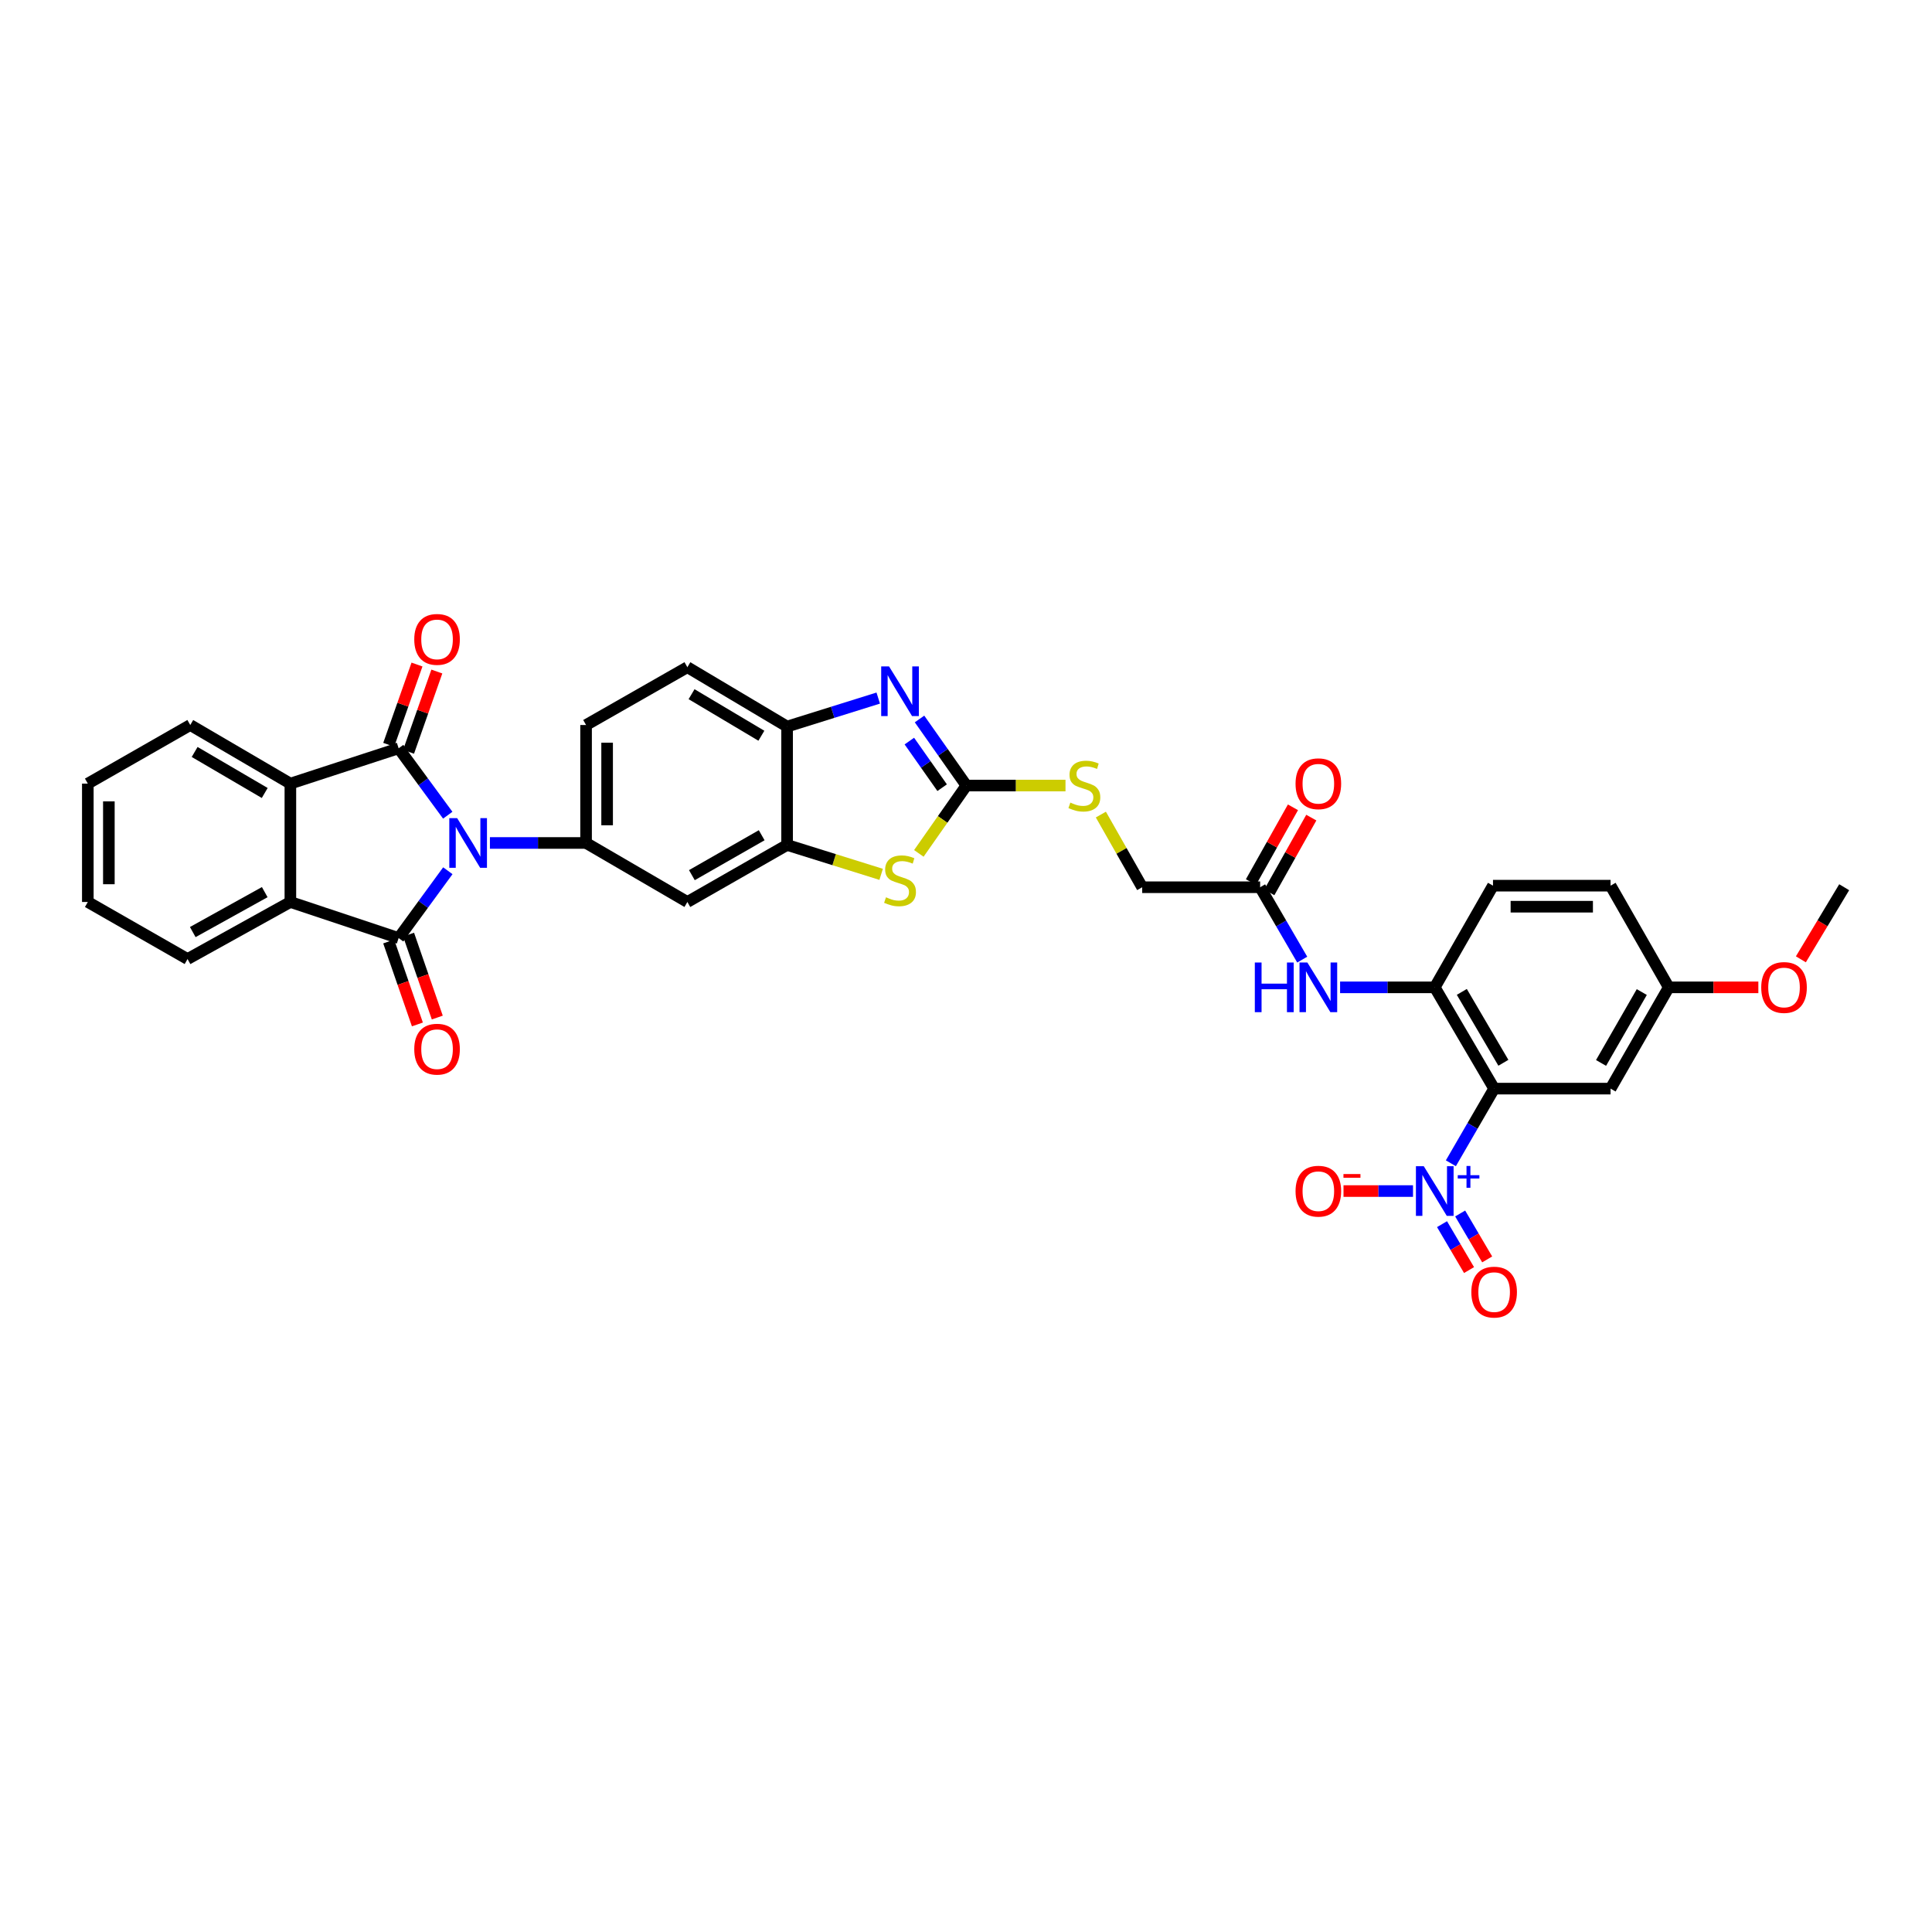 <?xml version='1.0' encoding='iso-8859-1'?>
<svg version='1.1' baseProfile='full'
              xmlns='http://www.w3.org/2000/svg'
                      xmlns:rdkit='http://www.rdkit.org/xml'
                      xmlns:xlink='http://www.w3.org/1999/xlink'
                  xml:space='preserve'
width='1000px' height='1000px' viewBox='0 0 1000 1000'>
<!-- END OF HEADER -->
<rect style='opacity:1.0;fill:#FFFFFF;stroke:none' width='1000' height='1000' x='0' y='0'> </rect>
<path class='bond-0' d='M 231.796,450.698 L 219.065,468.117' style='fill:none;fill-rule:evenodd;stroke:#0000FF;stroke-width:6px;stroke-linecap:butt;stroke-linejoin:miter;stroke-opacity:1' />
<path class='bond-0' d='M 219.065,468.117 L 206.333,485.537' style='fill:none;fill-rule:evenodd;stroke:#000000;stroke-width:6px;stroke-linecap:butt;stroke-linejoin:miter;stroke-opacity:1' />
<path class='bond-1' d='M 231.753,421.947 L 219.043,404.631' style='fill:none;fill-rule:evenodd;stroke:#0000FF;stroke-width:6px;stroke-linecap:butt;stroke-linejoin:miter;stroke-opacity:1' />
<path class='bond-1' d='M 219.043,404.631 L 206.333,387.315' style='fill:none;fill-rule:evenodd;stroke:#000000;stroke-width:6px;stroke-linecap:butt;stroke-linejoin:miter;stroke-opacity:1' />
<path class='bond-5' d='M 253.579,436.32 L 278.465,436.32' style='fill:none;fill-rule:evenodd;stroke:#0000FF;stroke-width:6px;stroke-linecap:butt;stroke-linejoin:miter;stroke-opacity:1' />
<path class='bond-5' d='M 278.465,436.32 L 303.351,436.32' style='fill:none;fill-rule:evenodd;stroke:#000000;stroke-width:6px;stroke-linecap:butt;stroke-linejoin:miter;stroke-opacity:1' />
<path class='bond-7' d='M 206.333,485.537 L 150.297,466.862' style='fill:none;fill-rule:evenodd;stroke:#000000;stroke-width:6px;stroke-linecap:butt;stroke-linejoin:miter;stroke-opacity:1' />
<path class='bond-17' d='M 201.187,487.318 L 208.616,508.783' style='fill:none;fill-rule:evenodd;stroke:#000000;stroke-width:6px;stroke-linecap:butt;stroke-linejoin:miter;stroke-opacity:1' />
<path class='bond-17' d='M 208.616,508.783 L 216.046,530.247' style='fill:none;fill-rule:evenodd;stroke:#FF0000;stroke-width:6px;stroke-linecap:butt;stroke-linejoin:miter;stroke-opacity:1' />
<path class='bond-17' d='M 211.48,483.755 L 218.91,505.22' style='fill:none;fill-rule:evenodd;stroke:#000000;stroke-width:6px;stroke-linecap:butt;stroke-linejoin:miter;stroke-opacity:1' />
<path class='bond-17' d='M 218.91,505.22 L 226.34,526.684' style='fill:none;fill-rule:evenodd;stroke:#FF0000;stroke-width:6px;stroke-linecap:butt;stroke-linejoin:miter;stroke-opacity:1' />
<path class='bond-8' d='M 206.333,387.315 L 150.297,405.597' style='fill:none;fill-rule:evenodd;stroke:#000000;stroke-width:6px;stroke-linecap:butt;stroke-linejoin:miter;stroke-opacity:1' />
<path class='bond-18' d='M 211.47,389.125 L 218.789,368.354' style='fill:none;fill-rule:evenodd;stroke:#000000;stroke-width:6px;stroke-linecap:butt;stroke-linejoin:miter;stroke-opacity:1' />
<path class='bond-18' d='M 218.789,368.354 L 226.108,347.583' style='fill:none;fill-rule:evenodd;stroke:#FF0000;stroke-width:6px;stroke-linecap:butt;stroke-linejoin:miter;stroke-opacity:1' />
<path class='bond-18' d='M 201.197,385.505 L 208.515,364.734' style='fill:none;fill-rule:evenodd;stroke:#000000;stroke-width:6px;stroke-linecap:butt;stroke-linejoin:miter;stroke-opacity:1' />
<path class='bond-18' d='M 208.515,364.734 L 215.834,343.963' style='fill:none;fill-rule:evenodd;stroke:#FF0000;stroke-width:6px;stroke-linecap:butt;stroke-linejoin:miter;stroke-opacity:1' />
<path class='bond-2' d='M 773.364,563.468 L 742.628,511.05' style='fill:none;fill-rule:evenodd;stroke:#000000;stroke-width:6px;stroke-linecap:butt;stroke-linejoin:miter;stroke-opacity:1' />
<path class='bond-2' d='M 778.15,550.096 L 756.635,513.403' style='fill:none;fill-rule:evenodd;stroke:#000000;stroke-width:6px;stroke-linecap:butt;stroke-linejoin:miter;stroke-opacity:1' />
<path class='bond-3' d='M 773.364,563.468 L 762.166,582.787' style='fill:none;fill-rule:evenodd;stroke:#000000;stroke-width:6px;stroke-linecap:butt;stroke-linejoin:miter;stroke-opacity:1' />
<path class='bond-3' d='M 762.166,582.787 L 750.967,602.106' style='fill:none;fill-rule:evenodd;stroke:#0000FF;stroke-width:6px;stroke-linecap:butt;stroke-linejoin:miter;stroke-opacity:1' />
<path class='bond-15' d='M 773.364,563.468 L 833.625,563.468' style='fill:none;fill-rule:evenodd;stroke:#000000;stroke-width:6px;stroke-linecap:butt;stroke-linejoin:miter;stroke-opacity:1' />
<path class='bond-19' d='M 731.373,616.491 L 713.386,616.491' style='fill:none;fill-rule:evenodd;stroke:#0000FF;stroke-width:6px;stroke-linecap:butt;stroke-linejoin:miter;stroke-opacity:1' />
<path class='bond-19' d='M 713.386,616.491 L 695.399,616.491' style='fill:none;fill-rule:evenodd;stroke:#FF0000;stroke-width:6px;stroke-linecap:butt;stroke-linejoin:miter;stroke-opacity:1' />
<path class='bond-21' d='M 746.39,633.622 L 753.382,645.504' style='fill:none;fill-rule:evenodd;stroke:#0000FF;stroke-width:6px;stroke-linecap:butt;stroke-linejoin:miter;stroke-opacity:1' />
<path class='bond-21' d='M 753.382,645.504 L 760.375,657.387' style='fill:none;fill-rule:evenodd;stroke:#FF0000;stroke-width:6px;stroke-linecap:butt;stroke-linejoin:miter;stroke-opacity:1' />
<path class='bond-21' d='M 755.778,628.097 L 762.77,639.98' style='fill:none;fill-rule:evenodd;stroke:#0000FF;stroke-width:6px;stroke-linecap:butt;stroke-linejoin:miter;stroke-opacity:1' />
<path class='bond-21' d='M 762.77,639.98 L 769.762,651.862' style='fill:none;fill-rule:evenodd;stroke:#FF0000;stroke-width:6px;stroke-linecap:butt;stroke-linejoin:miter;stroke-opacity:1' />
<path class='bond-4' d='M 500.2,406.601 L 487.895,424.159' style='fill:none;fill-rule:evenodd;stroke:#000000;stroke-width:6px;stroke-linecap:butt;stroke-linejoin:miter;stroke-opacity:1' />
<path class='bond-4' d='M 487.895,424.159 L 475.59,441.717' style='fill:none;fill-rule:evenodd;stroke:#CCCC00;stroke-width:6px;stroke-linecap:butt;stroke-linejoin:miter;stroke-opacity:1' />
<path class='bond-20' d='M 500.2,406.601 L 525.848,406.601' style='fill:none;fill-rule:evenodd;stroke:#000000;stroke-width:6px;stroke-linecap:butt;stroke-linejoin:miter;stroke-opacity:1' />
<path class='bond-20' d='M 525.848,406.601 L 551.497,406.601' style='fill:none;fill-rule:evenodd;stroke:#CCCC00;stroke-width:6px;stroke-linecap:butt;stroke-linejoin:miter;stroke-opacity:1' />
<path class='bond-38' d='M 500.2,406.601 L 488.074,389.371' style='fill:none;fill-rule:evenodd;stroke:#000000;stroke-width:6px;stroke-linecap:butt;stroke-linejoin:miter;stroke-opacity:1' />
<path class='bond-38' d='M 488.074,389.371 L 475.947,372.141' style='fill:none;fill-rule:evenodd;stroke:#0000FF;stroke-width:6px;stroke-linecap:butt;stroke-linejoin:miter;stroke-opacity:1' />
<path class='bond-38' d='M 487.654,407.701 L 479.166,395.641' style='fill:none;fill-rule:evenodd;stroke:#000000;stroke-width:6px;stroke-linecap:butt;stroke-linejoin:miter;stroke-opacity:1' />
<path class='bond-38' d='M 479.166,395.641 L 470.678,383.58' style='fill:none;fill-rule:evenodd;stroke:#0000FF;stroke-width:6px;stroke-linecap:butt;stroke-linejoin:miter;stroke-opacity:1' />
<path class='bond-12' d='M 303.351,436.32 L 355.781,466.862' style='fill:none;fill-rule:evenodd;stroke:#000000;stroke-width:6px;stroke-linecap:butt;stroke-linejoin:miter;stroke-opacity:1' />
<path class='bond-22' d='M 303.351,436.32 L 303.351,375.267' style='fill:none;fill-rule:evenodd;stroke:#000000;stroke-width:6px;stroke-linecap:butt;stroke-linejoin:miter;stroke-opacity:1' />
<path class='bond-22' d='M 314.244,427.162 L 314.244,384.425' style='fill:none;fill-rule:evenodd;stroke:#000000;stroke-width:6px;stroke-linecap:butt;stroke-linejoin:miter;stroke-opacity:1' />
<path class='bond-6' d='M 454.572,361.322 L 430.986,368.694' style='fill:none;fill-rule:evenodd;stroke:#0000FF;stroke-width:6px;stroke-linecap:butt;stroke-linejoin:miter;stroke-opacity:1' />
<path class='bond-6' d='M 430.986,368.694 L 407.4,376.066' style='fill:none;fill-rule:evenodd;stroke:#000000;stroke-width:6px;stroke-linecap:butt;stroke-linejoin:miter;stroke-opacity:1' />
<path class='bond-30' d='M 150.297,466.862 L 97.074,496.393' style='fill:none;fill-rule:evenodd;stroke:#000000;stroke-width:6px;stroke-linecap:butt;stroke-linejoin:miter;stroke-opacity:1' />
<path class='bond-30' d='M 137.028,461.767 L 99.772,482.439' style='fill:none;fill-rule:evenodd;stroke:#000000;stroke-width:6px;stroke-linecap:butt;stroke-linejoin:miter;stroke-opacity:1' />
<path class='bond-35' d='M 150.297,466.862 L 150.297,405.597' style='fill:none;fill-rule:evenodd;stroke:#000000;stroke-width:6px;stroke-linecap:butt;stroke-linejoin:miter;stroke-opacity:1' />
<path class='bond-29' d='M 150.297,405.597 L 98.478,375.267' style='fill:none;fill-rule:evenodd;stroke:#000000;stroke-width:6px;stroke-linecap:butt;stroke-linejoin:miter;stroke-opacity:1' />
<path class='bond-29' d='M 137.021,410.448 L 100.748,389.217' style='fill:none;fill-rule:evenodd;stroke:#000000;stroke-width:6px;stroke-linecap:butt;stroke-linejoin:miter;stroke-opacity:1' />
<path class='bond-9' d='M 456.078,452.558 L 431.739,444.95' style='fill:none;fill-rule:evenodd;stroke:#CCCC00;stroke-width:6px;stroke-linecap:butt;stroke-linejoin:miter;stroke-opacity:1' />
<path class='bond-9' d='M 431.739,444.95 L 407.4,437.343' style='fill:none;fill-rule:evenodd;stroke:#000000;stroke-width:6px;stroke-linecap:butt;stroke-linejoin:miter;stroke-opacity:1' />
<path class='bond-10' d='M 407.4,437.343 L 355.781,466.862' style='fill:none;fill-rule:evenodd;stroke:#000000;stroke-width:6px;stroke-linecap:butt;stroke-linejoin:miter;stroke-opacity:1' />
<path class='bond-10' d='M 394.25,432.315 L 358.116,452.978' style='fill:none;fill-rule:evenodd;stroke:#000000;stroke-width:6px;stroke-linecap:butt;stroke-linejoin:miter;stroke-opacity:1' />
<path class='bond-36' d='M 407.4,437.343 L 407.4,376.066' style='fill:none;fill-rule:evenodd;stroke:#000000;stroke-width:6px;stroke-linecap:butt;stroke-linejoin:miter;stroke-opacity:1' />
<path class='bond-11' d='M 742.628,511.05 L 718.129,511.05' style='fill:none;fill-rule:evenodd;stroke:#000000;stroke-width:6px;stroke-linecap:butt;stroke-linejoin:miter;stroke-opacity:1' />
<path class='bond-11' d='M 718.129,511.05 L 693.629,511.05' style='fill:none;fill-rule:evenodd;stroke:#0000FF;stroke-width:6px;stroke-linecap:butt;stroke-linejoin:miter;stroke-opacity:1' />
<path class='bond-24' d='M 742.628,511.05 L 772.771,458.42' style='fill:none;fill-rule:evenodd;stroke:#000000;stroke-width:6px;stroke-linecap:butt;stroke-linejoin:miter;stroke-opacity:1' />
<path class='bond-13' d='M 407.4,376.066 L 355.781,345.342' style='fill:none;fill-rule:evenodd;stroke:#000000;stroke-width:6px;stroke-linecap:butt;stroke-linejoin:miter;stroke-opacity:1' />
<path class='bond-13' d='M 394.086,380.817 L 357.953,359.311' style='fill:none;fill-rule:evenodd;stroke:#000000;stroke-width:6px;stroke-linecap:butt;stroke-linejoin:miter;stroke-opacity:1' />
<path class='bond-14' d='M 674.029,496.698 L 663.136,477.965' style='fill:none;fill-rule:evenodd;stroke:#0000FF;stroke-width:6px;stroke-linecap:butt;stroke-linejoin:miter;stroke-opacity:1' />
<path class='bond-14' d='M 663.136,477.965 L 652.243,459.231' style='fill:none;fill-rule:evenodd;stroke:#000000;stroke-width:6px;stroke-linecap:butt;stroke-linejoin:miter;stroke-opacity:1' />
<path class='bond-39' d='M 833.625,563.468 L 863.749,511.05' style='fill:none;fill-rule:evenodd;stroke:#000000;stroke-width:6px;stroke-linecap:butt;stroke-linejoin:miter;stroke-opacity:1' />
<path class='bond-39' d='M 828.699,550.178 L 849.786,513.485' style='fill:none;fill-rule:evenodd;stroke:#000000;stroke-width:6px;stroke-linecap:butt;stroke-linejoin:miter;stroke-opacity:1' />
<path class='bond-16' d='M 652.243,459.231 L 591.196,459.231' style='fill:none;fill-rule:evenodd;stroke:#000000;stroke-width:6px;stroke-linecap:butt;stroke-linejoin:miter;stroke-opacity:1' />
<path class='bond-25' d='M 656.992,461.899 L 667.862,442.549' style='fill:none;fill-rule:evenodd;stroke:#000000;stroke-width:6px;stroke-linecap:butt;stroke-linejoin:miter;stroke-opacity:1' />
<path class='bond-25' d='M 667.862,442.549 L 678.731,423.2' style='fill:none;fill-rule:evenodd;stroke:#FF0000;stroke-width:6px;stroke-linecap:butt;stroke-linejoin:miter;stroke-opacity:1' />
<path class='bond-25' d='M 647.495,456.564 L 658.365,437.214' style='fill:none;fill-rule:evenodd;stroke:#000000;stroke-width:6px;stroke-linecap:butt;stroke-linejoin:miter;stroke-opacity:1' />
<path class='bond-25' d='M 658.365,437.214 L 669.235,417.865' style='fill:none;fill-rule:evenodd;stroke:#FF0000;stroke-width:6px;stroke-linecap:butt;stroke-linejoin:miter;stroke-opacity:1' />
<path class='bond-27' d='M 569.807,421.622 L 580.502,440.427' style='fill:none;fill-rule:evenodd;stroke:#CCCC00;stroke-width:6px;stroke-linecap:butt;stroke-linejoin:miter;stroke-opacity:1' />
<path class='bond-27' d='M 580.502,440.427 L 591.196,459.231' style='fill:none;fill-rule:evenodd;stroke:#000000;stroke-width:6px;stroke-linecap:butt;stroke-linejoin:miter;stroke-opacity:1' />
<path class='bond-23' d='M 303.351,375.267 L 355.781,345.342' style='fill:none;fill-rule:evenodd;stroke:#000000;stroke-width:6px;stroke-linecap:butt;stroke-linejoin:miter;stroke-opacity:1' />
<path class='bond-28' d='M 772.771,458.42 L 833.625,458.42' style='fill:none;fill-rule:evenodd;stroke:#000000;stroke-width:6px;stroke-linecap:butt;stroke-linejoin:miter;stroke-opacity:1' />
<path class='bond-28' d='M 781.899,469.313 L 824.497,469.313' style='fill:none;fill-rule:evenodd;stroke:#000000;stroke-width:6px;stroke-linecap:butt;stroke-linejoin:miter;stroke-opacity:1' />
<path class='bond-26' d='M 863.749,511.05 L 833.625,458.42' style='fill:none;fill-rule:evenodd;stroke:#000000;stroke-width:6px;stroke-linecap:butt;stroke-linejoin:miter;stroke-opacity:1' />
<path class='bond-31' d='M 863.749,511.05 L 886.934,511.05' style='fill:none;fill-rule:evenodd;stroke:#000000;stroke-width:6px;stroke-linecap:butt;stroke-linejoin:miter;stroke-opacity:1' />
<path class='bond-31' d='M 886.934,511.05 L 910.119,511.05' style='fill:none;fill-rule:evenodd;stroke:#FF0000;stroke-width:6px;stroke-linecap:butt;stroke-linejoin:miter;stroke-opacity:1' />
<path class='bond-34' d='M 98.478,375.267 L 45.455,405.597' style='fill:none;fill-rule:evenodd;stroke:#000000;stroke-width:6px;stroke-linecap:butt;stroke-linejoin:miter;stroke-opacity:1' />
<path class='bond-33' d='M 97.074,496.393 L 45.455,466.862' style='fill:none;fill-rule:evenodd;stroke:#000000;stroke-width:6px;stroke-linecap:butt;stroke-linejoin:miter;stroke-opacity:1' />
<path class='bond-32' d='M 932.129,496.54 L 943.337,477.886' style='fill:none;fill-rule:evenodd;stroke:#FF0000;stroke-width:6px;stroke-linecap:butt;stroke-linejoin:miter;stroke-opacity:1' />
<path class='bond-32' d='M 943.337,477.886 L 954.545,459.231' style='fill:none;fill-rule:evenodd;stroke:#000000;stroke-width:6px;stroke-linecap:butt;stroke-linejoin:miter;stroke-opacity:1' />
<path class='bond-37' d='M 45.455,466.862 L 45.455,405.597' style='fill:none;fill-rule:evenodd;stroke:#000000;stroke-width:6px;stroke-linecap:butt;stroke-linejoin:miter;stroke-opacity:1' />
<path class='bond-37' d='M 56.347,457.672 L 56.347,414.787' style='fill:none;fill-rule:evenodd;stroke:#000000;stroke-width:6px;stroke-linecap:butt;stroke-linejoin:miter;stroke-opacity:1' />
<path  class='atom-0' d='M 236.621 423.467
L 245.045 437.083
Q 245.88 438.426, 247.223 440.859
Q 248.567 443.292, 248.639 443.437
L 248.639 423.467
L 252.052 423.467
L 252.052 449.174
L 248.53 449.174
L 239.489 434.287
Q 238.437 432.544, 237.311 430.547
Q 236.222 428.55, 235.895 427.933
L 235.895 449.174
L 232.554 449.174
L 232.554 423.467
L 236.621 423.467
' fill='#0000FF'/>
<path  class='atom-4' d='M 736.946 603.638
L 745.37 617.254
Q 746.205 618.597, 747.548 621.03
Q 748.892 623.462, 748.964 623.608
L 748.964 603.638
L 752.377 603.638
L 752.377 629.345
L 748.855 629.345
L 739.814 614.458
Q 738.761 612.715, 737.636 610.718
Q 736.547 608.721, 736.22 608.104
L 736.22 629.345
L 732.879 629.345
L 732.879 603.638
L 736.946 603.638
' fill='#0000FF'/>
<path  class='atom-4' d='M 754.534 608.272
L 759.063 608.272
L 759.063 603.503
L 761.076 603.503
L 761.076 608.272
L 765.725 608.272
L 765.725 609.997
L 761.076 609.997
L 761.076 614.79
L 759.063 614.79
L 759.063 609.997
L 754.534 609.997
L 754.534 608.272
' fill='#0000FF'/>
<path  class='atom-7' d='M 460.169 344.943
L 468.593 358.559
Q 469.428 359.902, 470.771 362.335
Q 472.115 364.767, 472.187 364.913
L 472.187 344.943
L 475.6 344.943
L 475.6 370.649
L 472.078 370.649
L 463.038 355.763
Q 461.985 354.02, 460.859 352.023
Q 459.77 350.026, 459.443 349.409
L 459.443 370.649
L 456.103 370.649
L 456.103 344.943
L 460.169 344.943
' fill='#0000FF'/>
<path  class='atom-10' d='M 458.59 464.435
Q 458.88 464.544, 460.078 465.053
Q 461.277 465.561, 462.584 465.888
Q 463.927 466.178, 465.234 466.178
Q 467.667 466.178, 469.083 465.016
Q 470.499 463.818, 470.499 461.749
Q 470.499 460.332, 469.773 459.461
Q 469.083 458.59, 467.994 458.118
Q 466.904 457.646, 465.089 457.101
Q 462.802 456.411, 461.422 455.758
Q 460.078 455.104, 459.098 453.724
Q 458.154 452.345, 458.154 450.021
Q 458.154 446.789, 460.332 444.792
Q 462.547 442.795, 466.904 442.795
Q 469.882 442.795, 473.258 444.211
L 472.423 447.007
Q 469.337 445.736, 467.013 445.736
Q 464.508 445.736, 463.128 446.789
Q 461.749 447.806, 461.785 449.585
Q 461.785 450.965, 462.475 451.8
Q 463.201 452.635, 464.218 453.107
Q 465.271 453.579, 467.013 454.124
Q 469.337 454.85, 470.717 455.576
Q 472.097 456.302, 473.077 457.791
Q 474.094 459.243, 474.094 461.749
Q 474.094 465.307, 471.697 467.231
Q 469.337 469.119, 465.379 469.119
Q 463.092 469.119, 461.349 468.611
Q 459.643 468.139, 457.609 467.304
L 458.59 464.435
' fill='#CCCC00'/>
<path  class='atom-15' d='M 649.496 498.197
L 652.982 498.197
L 652.982 509.126
L 666.125 509.126
L 666.125 498.197
L 669.611 498.197
L 669.611 523.903
L 666.125 523.903
L 666.125 512.03
L 652.982 512.03
L 652.982 523.903
L 649.496 523.903
L 649.496 498.197
' fill='#0000FF'/>
<path  class='atom-15' d='M 676.691 498.197
L 685.115 511.813
Q 685.95 513.156, 687.294 515.589
Q 688.637 518.021, 688.71 518.167
L 688.71 498.197
L 692.123 498.197
L 692.123 523.903
L 688.601 523.903
L 679.56 509.017
Q 678.507 507.274, 677.381 505.277
Q 676.292 503.28, 675.965 502.663
L 675.965 523.903
L 672.625 523.903
L 672.625 498.197
L 676.691 498.197
' fill='#0000FF'/>
<path  class='atom-18' d='M 214.418 543.056
Q 214.418 536.884, 217.468 533.434
Q 220.518 529.985, 226.219 529.985
Q 231.919 529.985, 234.969 533.434
Q 238.019 536.884, 238.019 543.056
Q 238.019 549.301, 234.933 552.86
Q 231.846 556.382, 226.219 556.382
Q 220.554 556.382, 217.468 552.86
Q 214.418 549.338, 214.418 543.056
M 226.219 553.477
Q 230.14 553.477, 232.246 550.863
Q 234.388 548.212, 234.388 543.056
Q 234.388 538.009, 232.246 535.468
Q 230.14 532.89, 226.219 532.89
Q 222.297 532.89, 220.155 535.431
Q 218.049 537.973, 218.049 543.056
Q 218.049 548.249, 220.155 550.863
Q 222.297 553.477, 226.219 553.477
' fill='#FF0000'/>
<path  class='atom-19' d='M 214.418 330.952
Q 214.418 324.779, 217.468 321.33
Q 220.518 317.88, 226.219 317.88
Q 231.919 317.88, 234.969 321.33
Q 238.019 324.779, 238.019 330.952
Q 238.019 337.197, 234.933 340.755
Q 231.846 344.277, 226.219 344.277
Q 220.554 344.277, 217.468 340.755
Q 214.418 337.233, 214.418 330.952
M 226.219 341.372
Q 230.14 341.372, 232.246 338.758
Q 234.388 336.108, 234.388 330.952
Q 234.388 325.905, 232.246 323.363
Q 230.14 320.785, 226.219 320.785
Q 222.297 320.785, 220.155 323.327
Q 218.049 325.868, 218.049 330.952
Q 218.049 336.144, 220.155 338.758
Q 222.297 341.372, 226.219 341.372
' fill='#FF0000'/>
<path  class='atom-20' d='M 670.573 616.564
Q 670.573 610.391, 673.623 606.942
Q 676.673 603.493, 682.374 603.493
Q 688.074 603.493, 691.124 606.942
Q 694.174 610.391, 694.174 616.564
Q 694.174 622.809, 691.088 626.367
Q 688.002 629.889, 682.374 629.889
Q 676.71 629.889, 673.623 626.367
Q 670.573 622.845, 670.573 616.564
M 682.374 626.984
Q 686.295 626.984, 688.401 624.37
Q 690.543 621.72, 690.543 616.564
Q 690.543 611.517, 688.401 608.975
Q 686.295 606.397, 682.374 606.397
Q 678.452 606.397, 676.31 608.939
Q 674.204 611.481, 674.204 616.564
Q 674.204 621.756, 676.31 624.37
Q 678.452 626.984, 682.374 626.984
' fill='#FF0000'/>
<path  class='atom-20' d='M 695.372 607.688
L 704.167 607.688
L 704.167 609.606
L 695.372 609.606
L 695.372 607.688
' fill='#FF0000'/>
<path  class='atom-21' d='M 554.003 415.424
Q 554.294 415.533, 555.492 416.042
Q 556.69 416.55, 557.997 416.877
Q 559.341 417.167, 560.648 417.167
Q 563.081 417.167, 564.497 416.005
Q 565.913 414.807, 565.913 412.738
Q 565.913 411.321, 565.187 410.45
Q 564.497 409.579, 563.407 409.107
Q 562.318 408.635, 560.503 408.09
Q 558.215 407.4, 556.836 406.747
Q 555.492 406.093, 554.512 404.713
Q 553.568 403.334, 553.568 401.01
Q 553.568 397.778, 555.746 395.781
Q 557.961 393.784, 562.318 393.784
Q 565.296 393.784, 568.672 395.2
L 567.837 397.996
Q 564.751 396.725, 562.427 396.725
Q 559.922 396.725, 558.542 397.778
Q 557.162 398.795, 557.199 400.574
Q 557.199 401.954, 557.889 402.789
Q 558.615 403.624, 559.631 404.096
Q 560.684 404.568, 562.427 405.113
Q 564.751 405.839, 566.131 406.565
Q 567.51 407.291, 568.491 408.78
Q 569.507 410.232, 569.507 412.738
Q 569.507 416.296, 567.111 418.22
Q 564.751 420.108, 560.793 420.108
Q 558.506 420.108, 556.763 419.6
Q 555.056 419.128, 553.023 418.293
L 554.003 415.424
' fill='#CCCC00'/>
<path  class='atom-22' d='M 761.563 668.794
Q 761.563 662.622, 764.613 659.172
Q 767.663 655.723, 773.364 655.723
Q 779.064 655.723, 782.114 659.172
Q 785.164 662.622, 785.164 668.794
Q 785.164 675.039, 782.078 678.598
Q 778.992 682.12, 773.364 682.12
Q 767.7 682.12, 764.613 678.598
Q 761.563 675.076, 761.563 668.794
M 773.364 679.215
Q 777.285 679.215, 779.391 676.601
Q 781.533 673.95, 781.533 668.794
Q 781.533 663.747, 779.391 661.206
Q 777.285 658.628, 773.364 658.628
Q 769.443 658.628, 767.3 661.169
Q 765.194 663.711, 765.194 668.794
Q 765.194 673.986, 767.3 676.601
Q 769.443 679.215, 773.364 679.215
' fill='#FF0000'/>
<path  class='atom-26' d='M 670.573 405.669
Q 670.573 399.497, 673.623 396.048
Q 676.673 392.598, 682.374 392.598
Q 688.074 392.598, 691.124 396.048
Q 694.174 399.497, 694.174 405.669
Q 694.174 411.915, 691.088 415.473
Q 688.002 418.995, 682.374 418.995
Q 676.71 418.995, 673.623 415.473
Q 670.573 411.951, 670.573 405.669
M 682.374 416.09
Q 686.295 416.09, 688.401 413.476
Q 690.543 410.825, 690.543 405.669
Q 690.543 400.622, 688.401 398.081
Q 686.295 395.503, 682.374 395.503
Q 678.452 395.503, 676.31 398.045
Q 674.204 400.586, 674.204 405.669
Q 674.204 410.862, 676.31 413.476
Q 678.452 416.09, 682.374 416.09
' fill='#FF0000'/>
<path  class='atom-32' d='M 911.61 511.123
Q 911.61 504.95, 914.66 501.501
Q 917.71 498.051, 923.411 498.051
Q 929.111 498.051, 932.161 501.501
Q 935.211 504.95, 935.211 511.123
Q 935.211 517.368, 932.125 520.926
Q 929.038 524.448, 923.411 524.448
Q 917.746 524.448, 914.66 520.926
Q 911.61 517.404, 911.61 511.123
M 923.411 521.543
Q 927.332 521.543, 929.438 518.929
Q 931.58 516.279, 931.58 511.123
Q 931.58 506.076, 929.438 503.534
Q 927.332 500.956, 923.411 500.956
Q 919.489 500.956, 917.347 503.498
Q 915.241 506.039, 915.241 511.123
Q 915.241 516.315, 917.347 518.929
Q 919.489 521.543, 923.411 521.543
' fill='#FF0000'/>
</svg>
